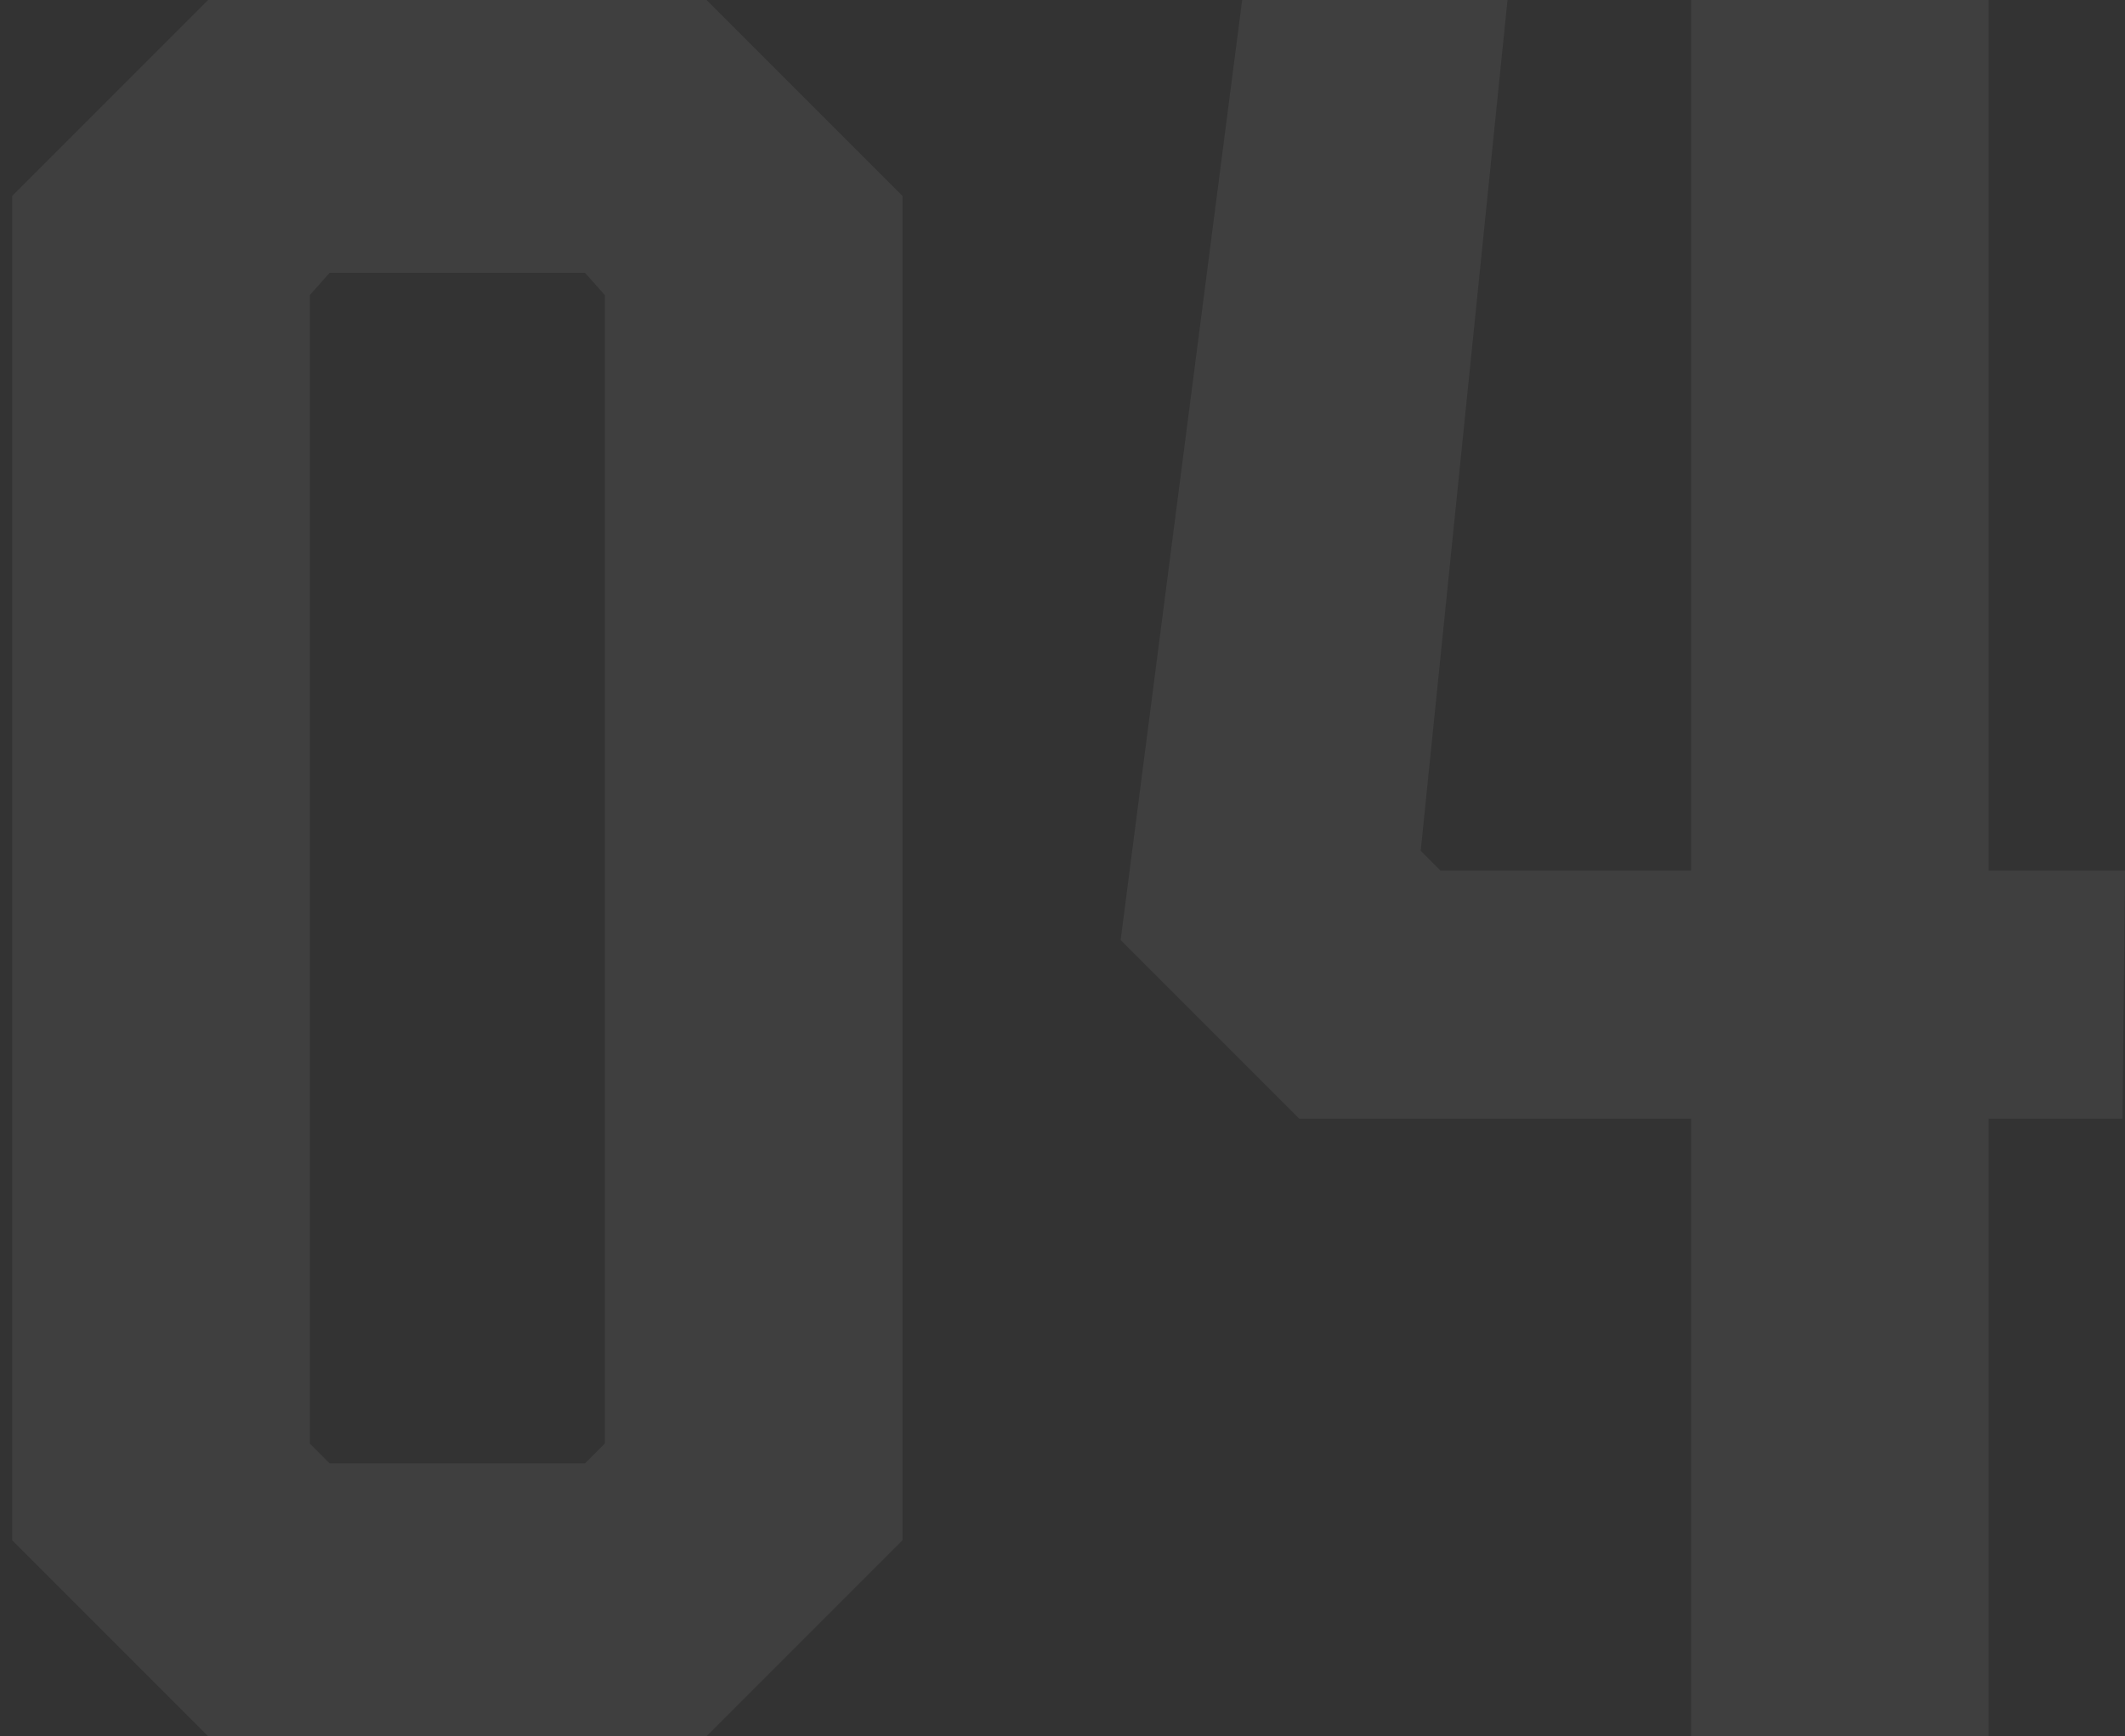 <svg xmlns="http://www.w3.org/2000/svg" width="142" height="116" viewBox="0 0 142 116" fill="none"><rect x="0" y="0" width="142" height="116" fill="#333333" stroke="none"/><g opacity="0.06"><path d="M47.214 0L60.305 13.091V102.909L47.214 116H13.905L0.814 102.909V13.091L13.905 0H47.214ZM40.42 96.446V19.72L39.094 18.229H22.025L20.7 19.72V96.446L22.025 97.771H39.094L40.42 96.446Z" fill="white"></path><path d="M142 58.166L141.834 74.737H132.886V116H113V74.737H86.817L74.886 62.806L83.006 0H100.737L94.937 56.84L96.263 58.166H113V0H132.886V58.166H142Z" fill="white"></path></g></svg>
